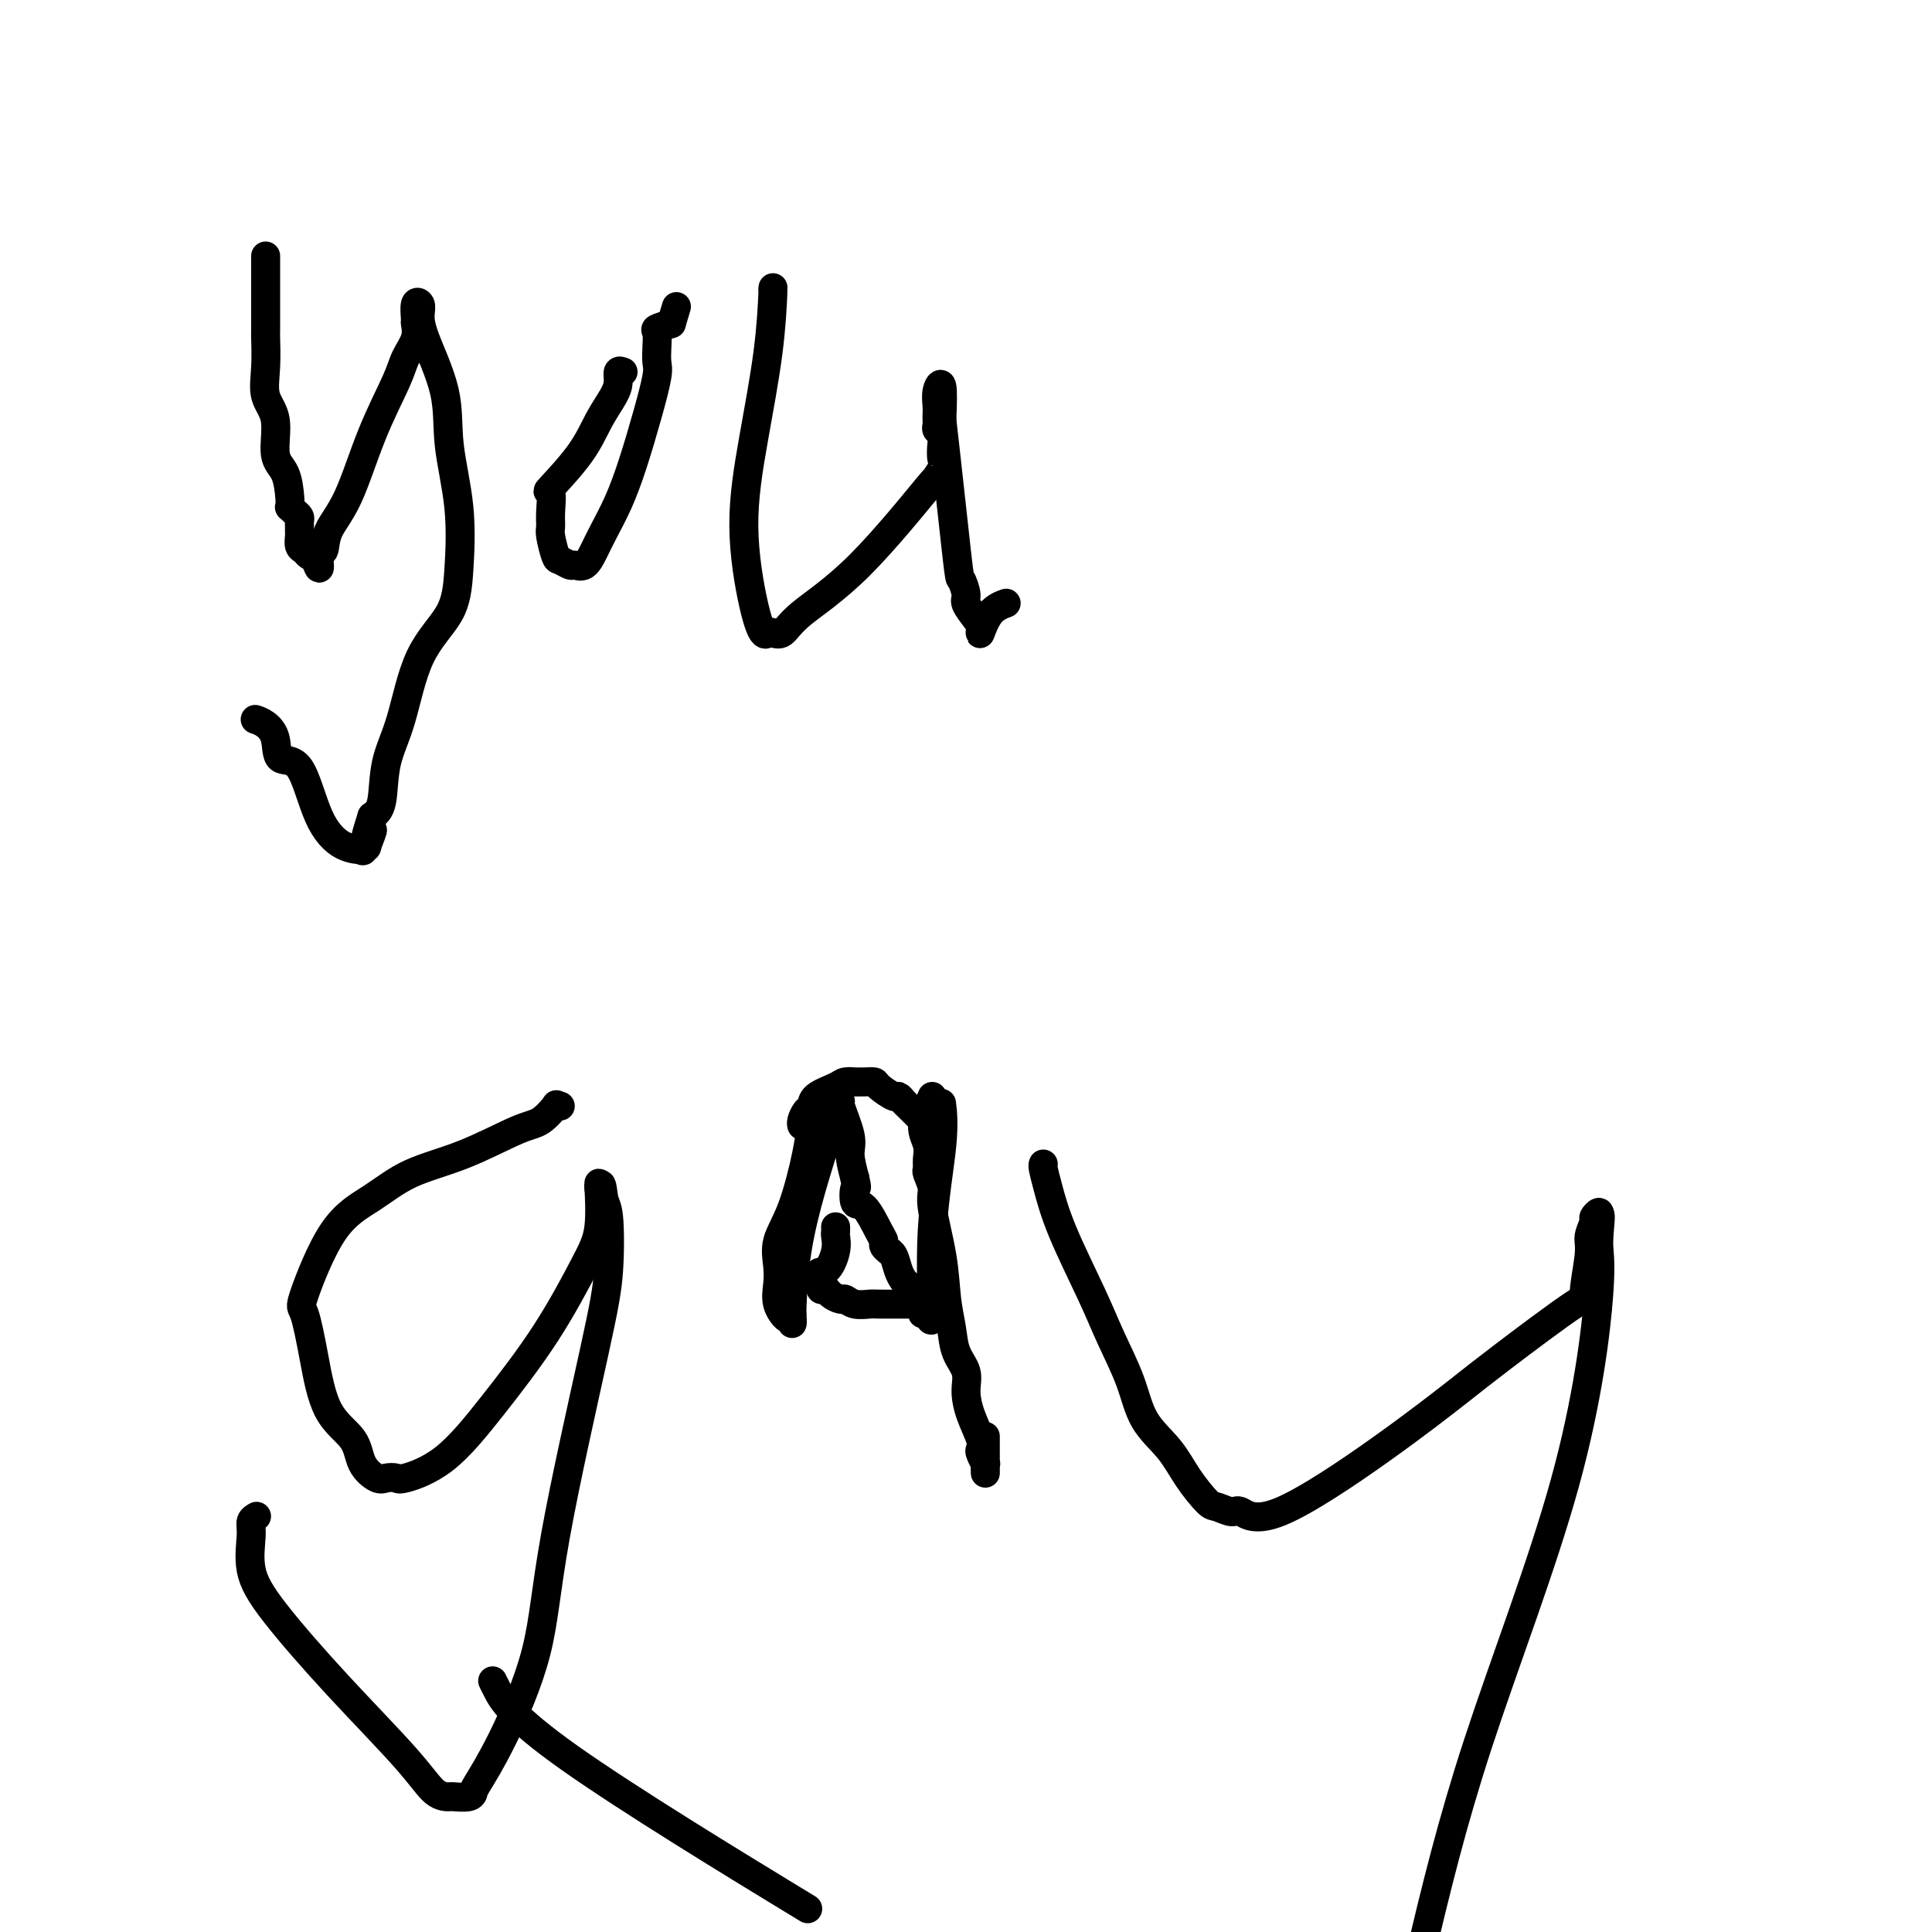 <svg viewBox='0 0 400 400' version='1.1' xmlns='http://www.w3.org/2000/svg' xmlns:xlink='http://www.w3.org/1999/xlink'><g fill='none' stroke='#000000' stroke-width='6' stroke-linecap='round' stroke-linejoin='round'><path d='M55,53c-0.000,0.149 -0.000,0.298 0,1c0.000,0.702 0.001,1.957 0,3c-0.001,1.043 -0.002,1.875 0,4c0.002,2.125 0.009,5.545 0,7c-0.009,1.455 -0.032,0.946 0,2c0.032,1.054 0.120,3.673 0,6c-0.120,2.327 -0.449,4.364 0,6c0.449,1.636 1.676,2.873 2,5c0.324,2.127 -0.254,5.143 0,7c0.254,1.857 1.339,2.553 2,4c0.661,1.447 0.899,3.645 1,5c0.101,1.355 0.066,1.869 0,2c-0.066,0.131 -0.161,-0.120 0,0c0.161,0.120 0.579,0.610 1,1c0.421,0.390 0.845,0.681 1,1c0.155,0.319 0.041,0.667 0,1c-0.041,0.333 -0.008,0.652 0,1c0.008,0.348 -0.009,0.724 0,1c0.009,0.276 0.044,0.452 0,1c-0.044,0.548 -0.166,1.466 0,2c0.166,0.534 0.622,0.682 1,1c0.378,0.318 0.680,0.805 1,1c0.320,0.195 0.660,0.097 1,0'/><path d='M65,115c1.716,5.119 1.006,1.417 1,0c-0.006,-1.417 0.691,-0.549 1,-1c0.309,-0.451 0.228,-2.220 1,-4c0.772,-1.780 2.396,-3.571 4,-7c1.604,-3.429 3.186,-8.495 5,-13c1.814,-4.505 3.859,-8.448 5,-11c1.141,-2.552 1.376,-3.714 2,-5c0.624,-1.286 1.635,-2.696 2,-4c0.365,-1.304 0.084,-2.502 0,-3c-0.084,-0.498 0.030,-0.295 0,-1c-0.030,-0.705 -0.204,-2.317 0,-3c0.204,-0.683 0.785,-0.436 1,0c0.215,0.436 0.065,1.061 0,2c-0.065,0.939 -0.045,2.191 1,5c1.045,2.809 3.115,7.176 4,11c0.885,3.824 0.586,7.107 1,11c0.414,3.893 1.542,8.398 2,13c0.458,4.602 0.245,9.301 0,13c-0.245,3.699 -0.523,6.398 -2,9c-1.477,2.602 -4.153,5.106 -6,9c-1.847,3.894 -2.866,9.178 -4,13c-1.134,3.822 -2.382,6.183 -3,9c-0.618,2.817 -0.605,6.091 -1,8c-0.395,1.909 -1.197,2.455 -2,3'/><path d='M77,169c-2.719,8.383 -0.515,3.840 0,3c0.515,-0.840 -0.657,2.023 -1,3c-0.343,0.977 0.145,0.067 0,0c-0.145,-0.067 -0.922,0.709 -1,1c-0.078,0.291 0.543,0.095 0,0c-0.543,-0.095 -2.249,-0.090 -4,-1c-1.751,-0.910 -3.547,-2.734 -5,-6c-1.453,-3.266 -2.565,-7.975 -4,-10c-1.435,-2.025 -3.194,-1.366 -4,-2c-0.806,-0.634 -0.659,-2.562 -1,-4c-0.341,-1.438 -1.169,-2.387 -2,-3c-0.831,-0.613 -1.666,-0.889 -2,-1c-0.334,-0.111 -0.167,-0.055 0,0'/><path d='M129,77c-0.434,-0.165 -0.868,-0.330 -1,0c-0.132,0.330 0.037,1.155 0,2c-0.037,0.845 -0.279,1.712 -1,3c-0.721,1.288 -1.920,2.999 -3,5c-1.080,2.001 -2.040,4.294 -4,7c-1.960,2.706 -4.918,5.825 -6,7c-1.082,1.175 -0.287,0.406 0,1c0.287,0.594 0.065,2.550 0,4c-0.065,1.450 0.028,2.392 0,3c-0.028,0.608 -0.177,0.880 0,2c0.177,1.120 0.680,3.087 1,4c0.320,0.913 0.456,0.772 1,1c0.544,0.228 1.496,0.825 2,1c0.504,0.175 0.561,-0.071 1,0c0.439,0.071 1.261,0.460 2,0c0.739,-0.460 1.394,-1.768 2,-3c0.606,-1.232 1.161,-2.389 2,-4c0.839,-1.611 1.962,-3.677 3,-6c1.038,-2.323 1.991,-4.904 3,-8c1.009,-3.096 2.075,-6.707 3,-10c0.925,-3.293 1.710,-6.269 2,-8c0.290,-1.731 0.086,-2.218 0,-3c-0.086,-0.782 -0.054,-1.859 0,-3c0.054,-1.141 0.130,-2.346 0,-3c-0.130,-0.654 -0.466,-0.758 0,-1c0.466,-0.242 1.733,-0.621 3,-1'/><path d='M139,67c1.833,-6.167 0.917,-3.083 0,0'/><path d='M160,60c0.042,-0.505 0.084,-1.010 0,1c-0.084,2.010 -0.293,6.536 -1,12c-0.707,5.464 -1.913,11.867 -3,18c-1.087,6.133 -2.054,11.997 -2,18c0.054,6.003 1.131,12.147 2,16c0.869,3.853 1.532,5.415 2,6c0.468,0.585 0.741,0.191 1,0c0.259,-0.191 0.503,-0.181 1,0c0.497,0.181 1.248,0.532 2,0c0.752,-0.532 1.505,-1.946 4,-4c2.495,-2.054 6.731,-4.748 12,-10c5.269,-5.252 11.569,-13.063 14,-16c2.431,-2.937 0.992,-1.000 1,-1c0.008,0.000 1.462,-1.936 2,-3c0.538,-1.064 0.158,-1.255 0,-2c-0.158,-0.745 -0.095,-2.045 0,-3c0.095,-0.955 0.222,-1.565 0,-2c-0.222,-0.435 -0.791,-0.696 -1,-1c-0.209,-0.304 -0.057,-0.651 0,-1c0.057,-0.349 0.019,-0.701 0,-1c-0.019,-0.299 -0.019,-0.544 0,-1c0.019,-0.456 0.057,-1.122 0,-2c-0.057,-0.878 -0.208,-1.967 0,-3c0.208,-1.033 0.774,-2.009 1,-1c0.226,1.009 0.113,4.005 0,7'/><path d='M195,87c0.792,6.723 2.271,20.529 3,27c0.729,6.471 0.707,5.606 1,6c0.293,0.394 0.900,2.046 1,3c0.100,0.954 -0.308,1.209 0,2c0.308,0.791 1.334,2.117 2,3c0.666,0.883 0.974,1.322 1,2c0.026,0.678 -0.230,1.594 0,1c0.230,-0.594 0.947,-2.698 2,-4c1.053,-1.302 2.444,-1.800 3,-2c0.556,-0.200 0.278,-0.100 0,0'/><path d='M116,229c-0.492,0.084 -0.983,0.168 -1,0c-0.017,-0.168 0.441,-0.588 0,0c-0.441,0.588 -1.780,2.183 -3,3c-1.220,0.817 -2.319,0.856 -5,2c-2.681,1.144 -6.943,3.393 -11,5c-4.057,1.607 -7.908,2.571 -11,4c-3.092,1.429 -5.425,3.321 -8,5c-2.575,1.679 -5.391,3.144 -8,7c-2.609,3.856 -5.011,10.102 -6,13c-0.989,2.898 -0.565,2.449 0,4c0.565,1.551 1.272,5.103 2,9c0.728,3.897 1.479,8.141 3,11c1.521,2.859 3.812,4.335 5,6c1.188,1.665 1.272,3.520 2,5c0.728,1.480 2.098,2.586 3,3c0.902,0.414 1.334,0.138 2,0c0.666,-0.138 1.564,-0.136 2,0c0.436,0.136 0.410,0.407 2,0c1.590,-0.407 4.798,-1.493 8,-4c3.202,-2.507 6.399,-6.436 10,-11c3.601,-4.564 7.606,-9.764 11,-15c3.394,-5.236 6.177,-10.507 8,-14c1.823,-3.493 2.685,-5.207 3,-8c0.315,-2.793 0.085,-6.666 0,-8c-0.085,-1.334 -0.023,-0.128 0,0c0.023,0.128 0.007,-0.820 0,-1c-0.007,-0.180 -0.003,0.410 0,1'/><path d='M124,246c0.634,-2.122 0.720,0.573 1,2c0.280,1.427 0.753,1.586 1,4c0.247,2.414 0.269,7.083 0,11c-0.269,3.917 -0.829,7.081 -3,17c-2.171,9.919 -5.955,26.594 -8,38c-2.045,11.406 -2.353,17.543 -4,24c-1.647,6.457 -4.634,13.233 -7,18c-2.366,4.767 -4.110,7.526 -5,9c-0.890,1.474 -0.926,1.663 -1,2c-0.074,0.337 -0.185,0.822 -1,1c-0.815,0.178 -2.333,0.050 -3,0c-0.667,-0.050 -0.485,-0.023 -1,0c-0.515,0.023 -1.729,0.042 -3,-1c-1.271,-1.042 -2.599,-3.147 -6,-7c-3.401,-3.853 -8.874,-9.456 -14,-15c-5.126,-5.544 -9.906,-11.030 -13,-15c-3.094,-3.970 -4.503,-6.423 -5,-9c-0.497,-2.577 -0.082,-5.278 0,-7c0.082,-1.722 -0.170,-2.464 0,-3c0.170,-0.536 0.763,-0.868 1,-1c0.237,-0.132 0.119,-0.066 0,0'/><path d='M171,229c-0.745,0.724 -1.489,1.449 -2,2c-0.511,0.551 -0.788,0.930 -1,2c-0.212,1.070 -0.358,2.831 -1,6c-0.642,3.169 -1.782,7.747 -3,11c-1.218,3.253 -2.516,5.181 -3,7c-0.484,1.819 -0.154,3.530 0,5c0.154,1.470 0.132,2.701 0,4c-0.132,1.299 -0.375,2.666 0,4c0.375,1.334 1.368,2.635 2,3c0.632,0.365 0.903,-0.206 1,0c0.097,0.206 0.021,1.188 0,1c-0.021,-0.188 0.014,-1.547 0,-2c-0.014,-0.453 -0.077,0.001 0,-2c0.077,-2.001 0.292,-6.457 1,-11c0.708,-4.543 1.907,-9.175 3,-13c1.093,-3.825 2.081,-6.844 3,-10c0.919,-3.156 1.771,-6.448 2,-8c0.229,-1.552 -0.164,-1.365 0,-1c0.164,0.365 0.884,0.907 1,1c0.116,0.093 -0.371,-0.264 0,1c0.371,1.264 1.600,4.148 2,6c0.400,1.852 -0.029,2.672 0,4c0.029,1.328 0.514,3.164 1,5'/><path d='M177,244c0.640,2.743 0.238,1.600 0,2c-0.238,0.400 -0.314,2.345 0,3c0.314,0.655 1.016,0.022 2,1c0.984,0.978 2.249,3.568 3,5c0.751,1.432 0.989,1.705 1,2c0.011,0.295 -0.204,0.610 0,1c0.204,0.390 0.829,0.854 1,1c0.171,0.146 -0.110,-0.025 0,0c0.110,0.025 0.612,0.248 1,1c0.388,0.752 0.663,2.033 1,3c0.337,0.967 0.735,1.620 1,2c0.265,0.380 0.396,0.489 1,1c0.604,0.511 1.681,1.426 2,2c0.319,0.574 -0.120,0.808 0,1c0.120,0.192 0.801,0.343 1,1c0.199,0.657 -0.083,1.820 0,2c0.083,0.180 0.530,-0.622 1,0c0.470,0.622 0.963,2.667 1,0c0.037,-2.667 -0.382,-10.045 0,-17c0.382,-6.955 1.564,-13.488 2,-18c0.436,-4.512 0.124,-7.003 0,-8c-0.124,-0.997 -0.062,-0.498 0,0'/><path d='M216,241c-0.064,0.152 -0.129,0.305 0,1c0.129,0.695 0.450,1.933 1,4c0.550,2.067 1.328,4.964 3,9c1.672,4.036 4.240,9.211 6,13c1.760,3.789 2.714,6.192 4,9c1.286,2.808 2.905,6.021 4,9c1.095,2.979 1.668,5.725 3,8c1.332,2.275 3.425,4.078 5,6c1.575,1.922 2.633,3.962 4,6c1.367,2.038 3.045,4.073 4,5c0.955,0.927 1.189,0.746 2,1c0.811,0.254 2.201,0.942 3,1c0.799,0.058 1.007,-0.514 2,0c0.993,0.514 2.772,2.114 8,0c5.228,-2.114 13.904,-7.943 21,-13c7.096,-5.057 12.613,-9.344 16,-12c3.387,-2.656 4.644,-3.683 9,-7c4.356,-3.317 11.812,-8.924 15,-11c3.188,-2.076 2.107,-0.622 2,-2c-0.107,-1.378 0.760,-5.589 1,-8c0.240,-2.411 -0.146,-3.022 0,-4c0.146,-0.978 0.823,-2.324 1,-3c0.177,-0.676 -0.145,-0.682 0,-1c0.145,-0.318 0.756,-0.948 1,-1c0.244,-0.052 0.122,0.474 0,1'/><path d='M331,252c0.726,-1.879 0.043,2.422 0,5c-0.043,2.578 0.556,3.433 0,11c-0.556,7.567 -2.265,21.845 -7,39c-4.735,17.155 -12.496,37.187 -18,54c-5.504,16.813 -8.752,30.406 -12,44'/><path d='M162,392c4.536,2.762 9.072,5.525 0,0c-9.072,-5.525 -31.751,-19.337 -44,-28c-12.249,-8.663 -14.067,-12.179 -15,-14c-0.933,-1.821 -0.981,-1.949 -1,-2c-0.019,-0.051 -0.010,-0.026 0,0'/><path d='M192,269c0.125,0.423 0.250,0.845 0,1c-0.250,0.155 -0.876,0.041 -1,0c-0.124,-0.041 0.254,-0.011 0,0c-0.254,0.011 -1.141,0.003 -2,0c-0.859,-0.003 -1.690,0.000 -2,0c-0.310,-0.000 -0.101,-0.004 -1,0c-0.899,0.004 -2.908,0.016 -4,0c-1.092,-0.016 -1.266,-0.060 -2,0c-0.734,0.060 -2.028,0.222 -3,0c-0.972,-0.222 -1.623,-0.829 -2,-1c-0.377,-0.171 -0.479,0.096 -1,0c-0.521,-0.096 -1.460,-0.553 -2,-1c-0.540,-0.447 -0.681,-0.883 -1,-1c-0.319,-0.117 -0.817,0.084 -1,0c-0.183,-0.084 -0.052,-0.453 0,-1c0.052,-0.547 0.026,-1.274 0,-2'/><path d='M170,264c-0.978,-0.958 0.078,-0.351 1,-1c0.922,-0.649 1.711,-2.552 2,-4c0.289,-1.448 0.077,-2.440 0,-3c-0.077,-0.560 -0.021,-0.689 0,-1c0.021,-0.311 0.006,-0.803 0,-1c-0.006,-0.197 -0.003,-0.098 0,0'/><path d='M193,227c-0.959,2.158 -1.918,4.317 -2,6c-0.082,1.683 0.714,2.891 1,4c0.286,1.109 0.061,2.118 0,3c-0.061,0.882 0.043,1.635 0,2c-0.043,0.365 -0.233,0.340 0,1c0.233,0.660 0.889,2.006 1,3c0.111,0.994 -0.322,1.637 0,4c0.322,2.363 1.400,6.445 2,10c0.600,3.555 0.720,6.582 1,9c0.280,2.418 0.718,4.228 1,6c0.282,1.772 0.409,3.507 1,5c0.591,1.493 1.647,2.743 2,4c0.353,1.257 0.002,2.520 0,4c-0.002,1.480 0.343,3.175 1,5c0.657,1.825 1.626,3.779 2,5c0.374,1.221 0.153,1.709 0,2c-0.153,0.291 -0.237,0.385 0,1c0.237,0.615 0.796,1.749 1,2c0.204,0.251 0.055,-0.382 0,0c-0.055,0.382 -0.015,1.779 0,2c0.015,0.221 0.004,-0.735 0,-1c-0.004,-0.265 -0.001,0.159 0,-1c0.001,-1.159 0.000,-3.903 0,-5c-0.000,-1.097 -0.000,-0.549 0,0'/><path d='M193,237c0.115,-0.081 0.231,-0.162 0,0c-0.231,0.162 -0.807,0.566 -1,0c-0.193,-0.566 -0.003,-2.103 0,-3c0.003,-0.897 -0.182,-1.153 -1,-2c-0.818,-0.847 -2.268,-2.286 -3,-3c-0.732,-0.714 -0.745,-0.703 -1,-1c-0.255,-0.297 -0.753,-0.903 -1,-1c-0.247,-0.097 -0.242,0.314 -1,0c-0.758,-0.314 -2.278,-1.352 -3,-2c-0.722,-0.648 -0.645,-0.906 -1,-1c-0.355,-0.094 -1.143,-0.023 -2,0c-0.857,0.023 -1.785,-0.002 -2,0c-0.215,0.002 0.283,0.032 0,0c-0.283,-0.032 -1.347,-0.126 -2,0c-0.653,0.126 -0.897,0.471 -2,1c-1.103,0.529 -3.066,1.242 -4,2c-0.934,0.758 -0.839,1.562 -1,2c-0.161,0.438 -0.579,0.509 -1,1c-0.421,0.491 -0.844,1.401 -1,2c-0.156,0.599 -0.045,0.885 0,1c0.045,0.115 0.022,0.057 0,0'/></g>
</svg>